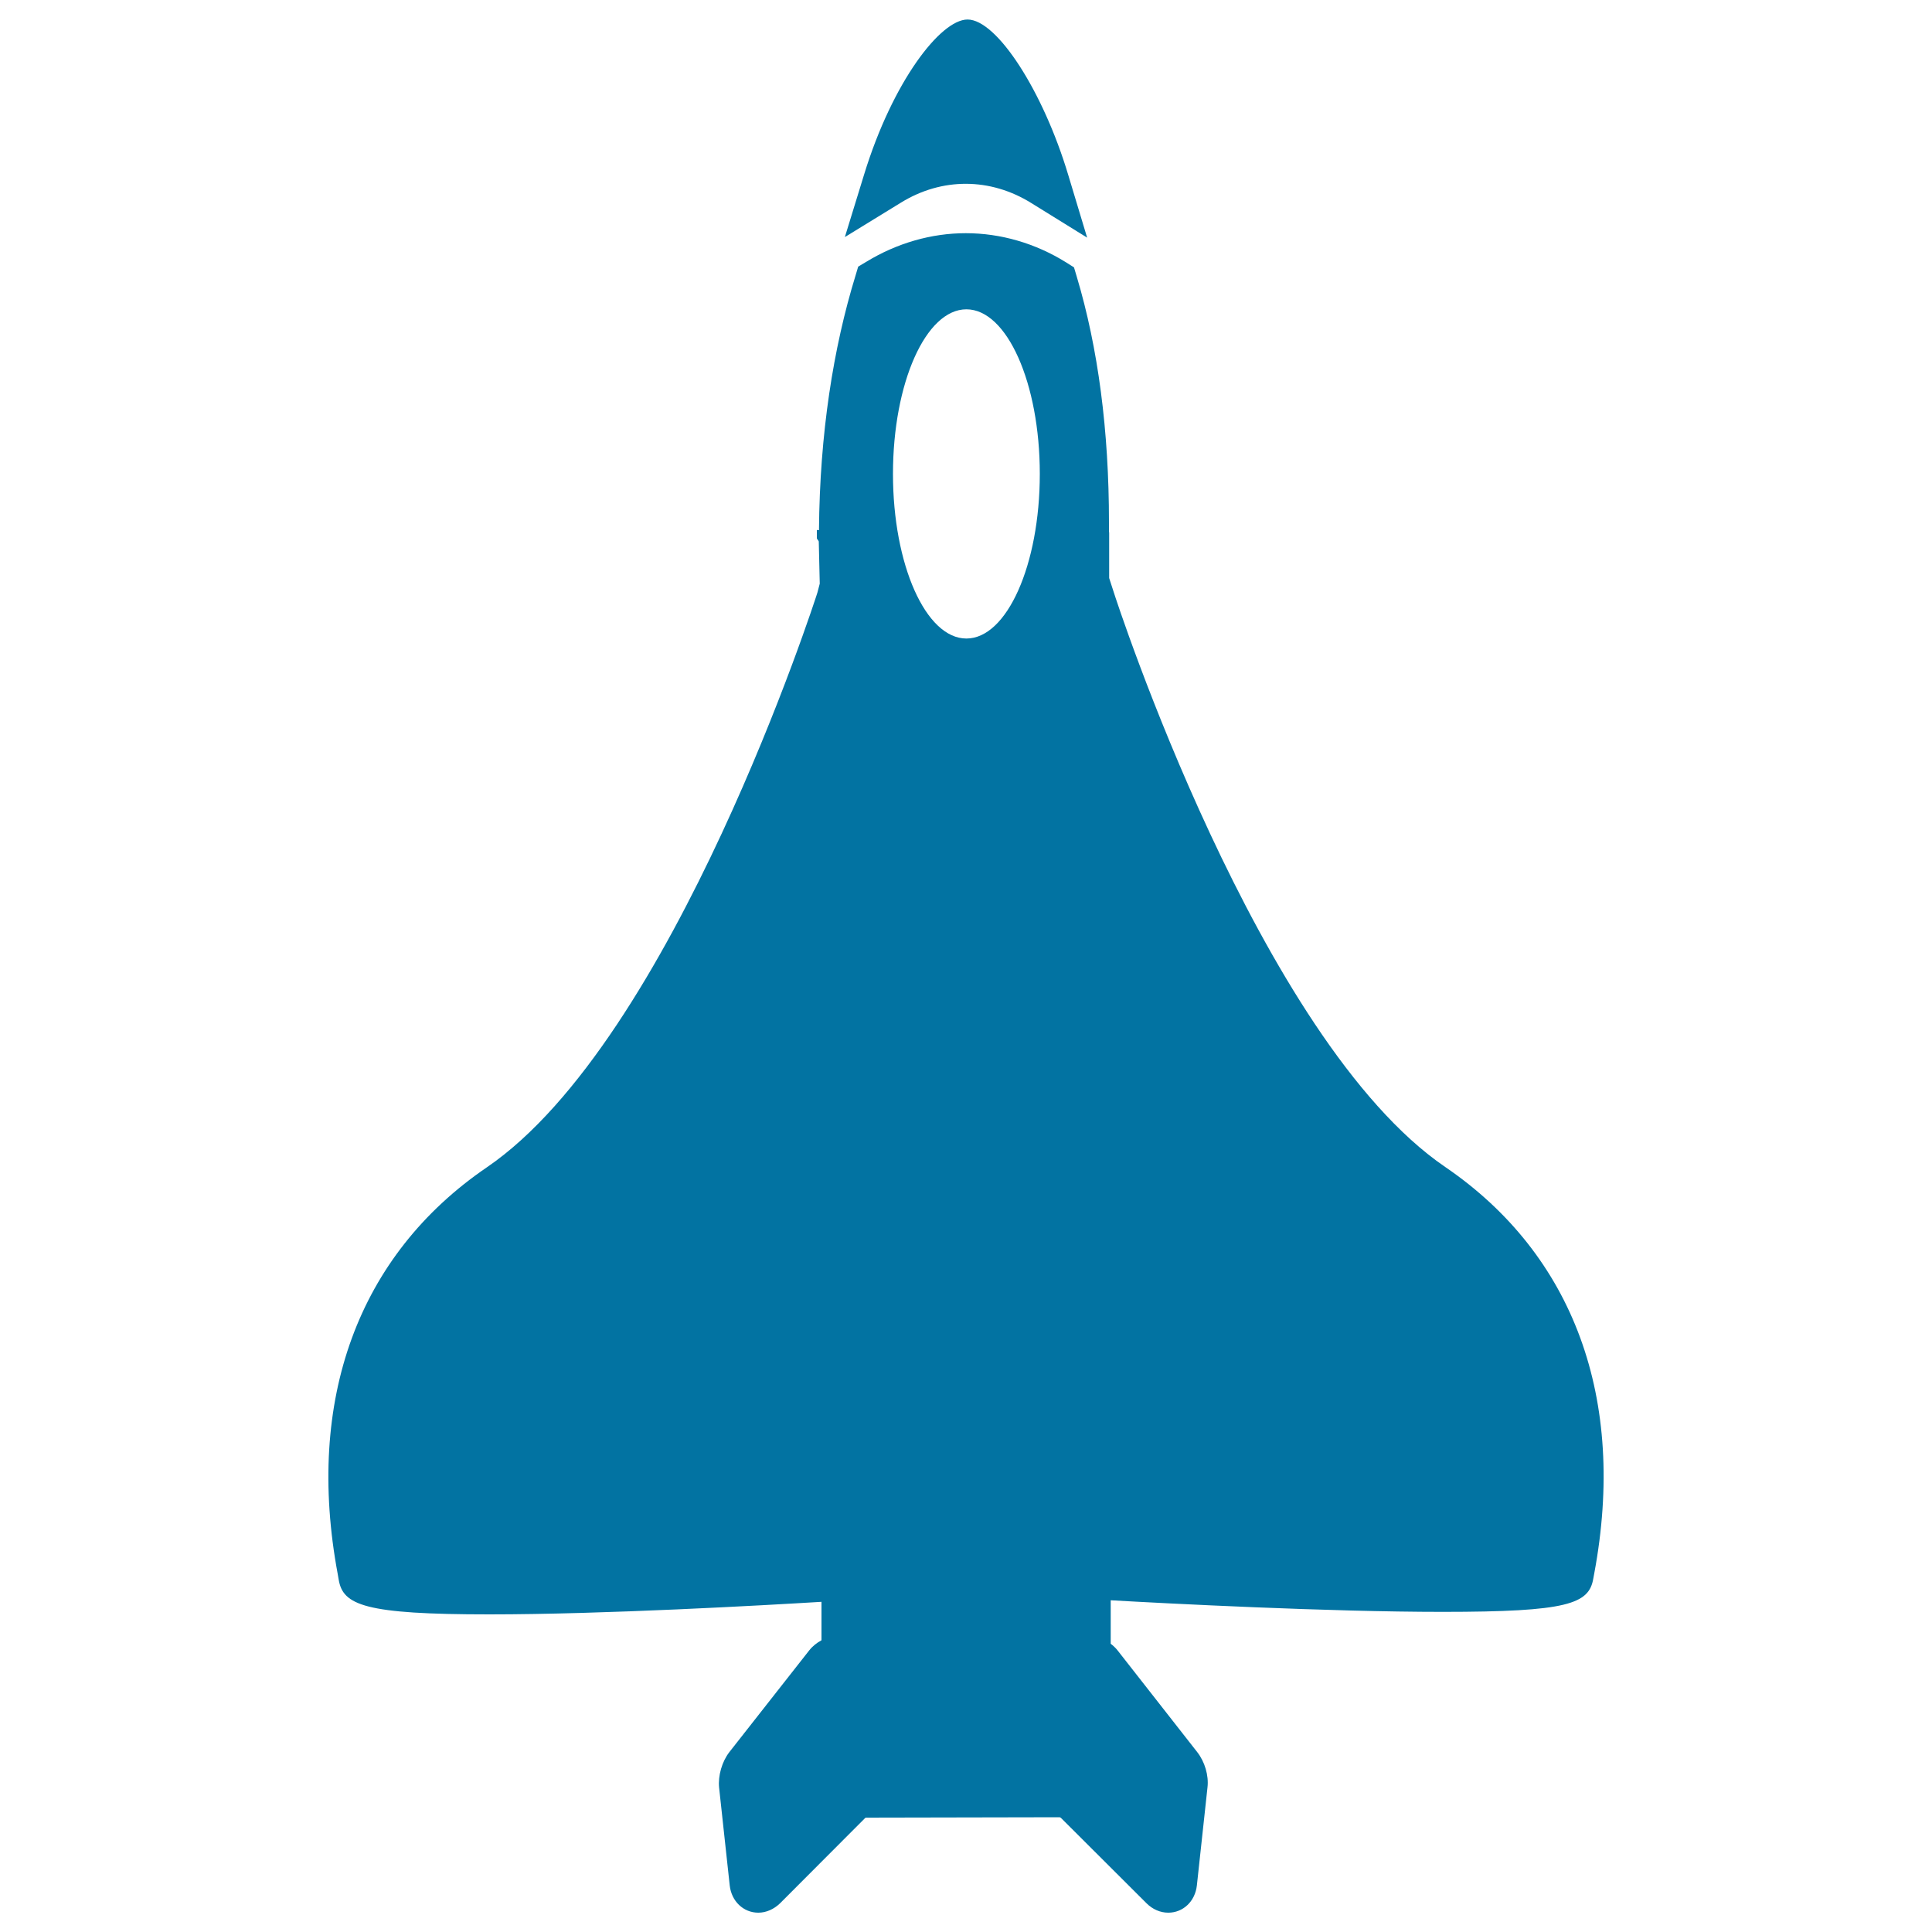 <svg xmlns="http://www.w3.org/2000/svg" viewBox="0 0 1000 1000" style="fill:#0273a2">
<title>Jet Plane SVG icon</title>
<g><path d="M533.8,105.1l28.9,17.9l-9.8-32.5c-13.1-43.6-37-80.4-52.1-80.4c-14,0-38.8,32.2-53.5,80.1l-10,32.5l29-17.8C487.5,91.8,512.6,91.9,533.8,105.1z"/><path d="M748,604c-96.5-65.9-170.8-295.1-171.5-297.4l-2.4-7.4l0-23.8l-0.1,0.1c0-3.1,0-4.9,0-5.1c0-47.5-5.6-90.3-16.7-127.3l-1.4-4.7l-4.1-2.6c-15.9-9.9-33.9-15.1-51.9-15.1c-17.8,0-35.6,5.1-51.5,14.8l-4.2,2.5l-1.4,4.7c-11.5,37.4-18.5,81.7-18.9,131.7l-1.1-0.1v4.2c0,0.6,1,1.3,1,1.9l0.5,21.7l-1.2,4.6c-0.7,2.3-74.6,231.6-171.1,297.5c-66.7,45.5-94,120.4-77.2,210.5c0.2,1.1,0.4,2.3,0.5,2.9c2.2,13.2,13.3,18,78,18c0,0,0,0,0,0c59.2,0,142.2-4.7,171.9-6.5l0,19.9c-2.4,1.3-4.6,3-6.4,5.3l-41.3,52.6c-3.8,4.9-5.9,12.2-5.3,18.3l5.5,50.7c0.9,8.2,7.1,14.1,14.8,14.1c4.1,0,8.1-1.8,11.3-4.9l44-44.1c0.1-0.1,0.3-0.2,0.5-0.2l100.2-0.2c0.1,0.1,0.3,0.1,0.5,0.2l44.4,44.3c3.2,3.2,7.2,4.9,11.3,4.9c7.7,0,13.9-5.9,14.8-14.1l5.5-50.8c0.7-6.1-1.4-13.2-5.3-18.2l-41.2-52.6c-1-1.3-2.3-2.5-3.6-3.5l0-22.5c30,1.7,112.7,6,171.8,6c64.8,0,75.8-4.1,78-17.3c0.1-0.7,0.3-1.6,0.5-2.7C842,724.2,814.7,649.5,748,604z M500.2,330.5c-21,0-38-38.2-38-85.2c0-47.1,17-85.2,38-85.2c21,0,38,38.2,38,85.2S521.2,330.5,500.2,330.5z"/></g>
</svg>